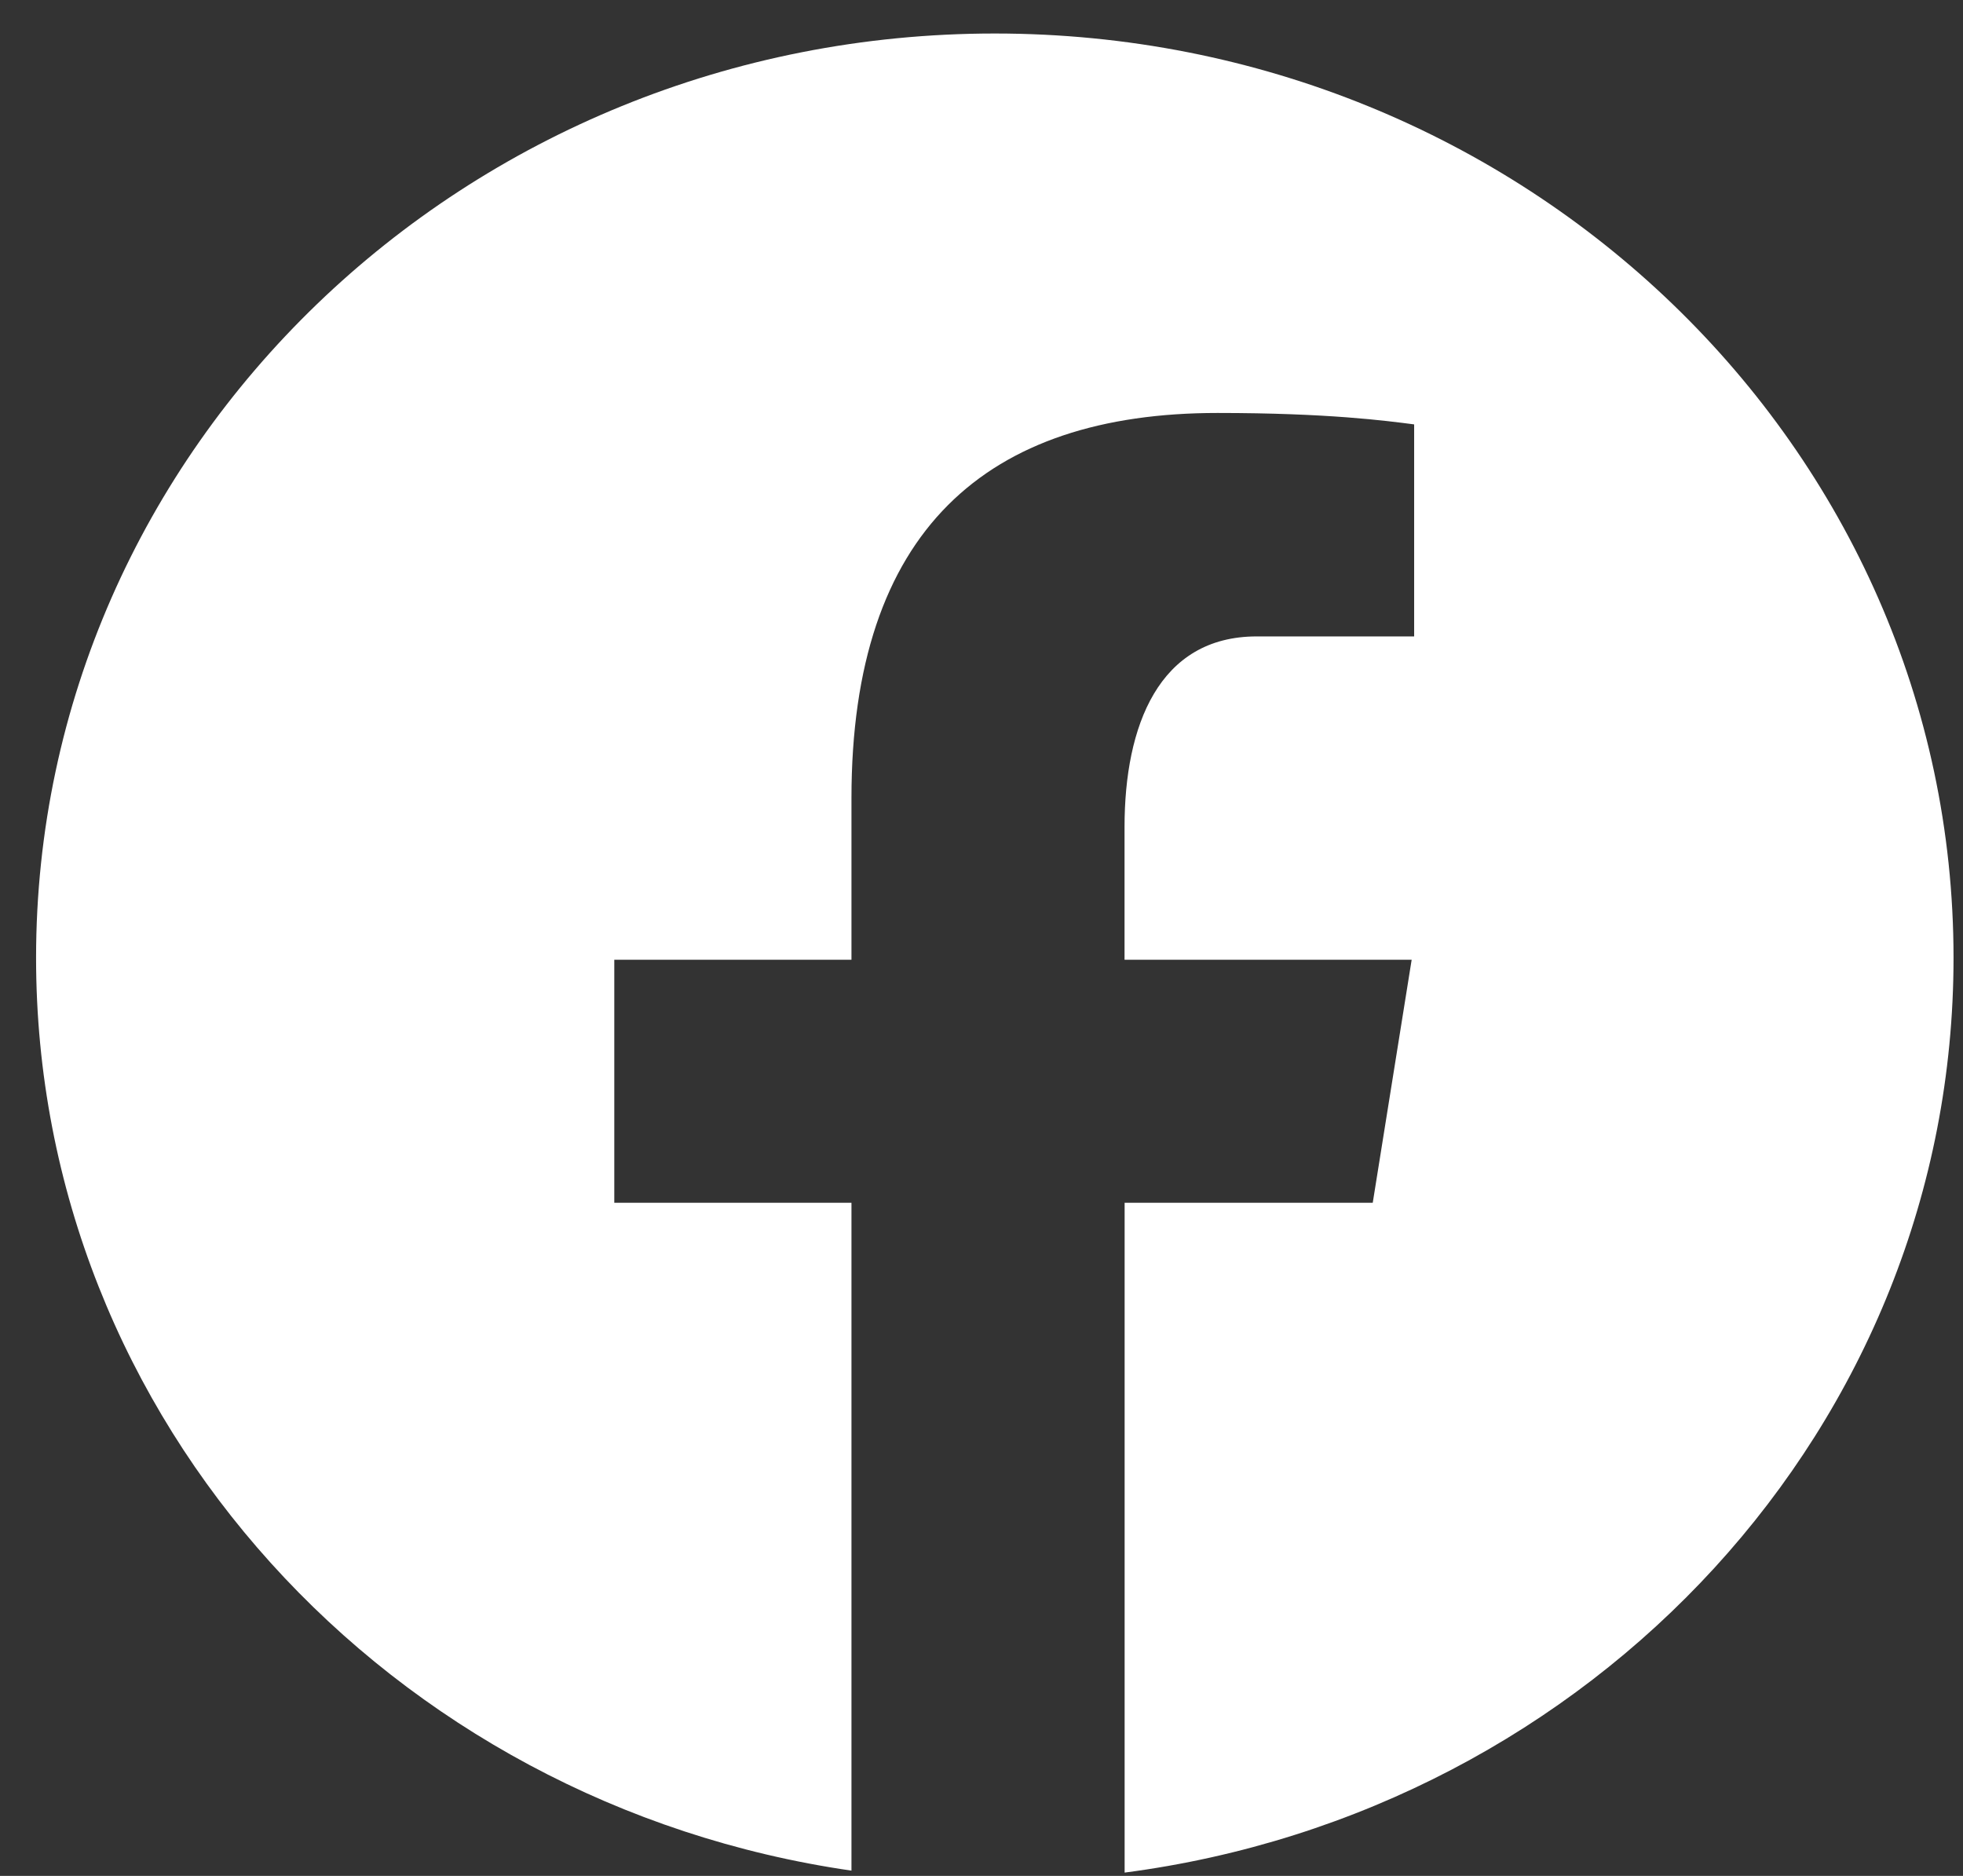 <svg width="45" height="43" viewBox="0 0 45 43" fill="none" xmlns="http://www.w3.org/2000/svg">
<rect x="0" y="0" width="45" height="43" fill="#333333" stroke="none"/>
<path d="M22.805 0.768C10.666 0.768 0.827 10.254 0.827 21.955C0.827 32.576 8.943 41.348 19.519 42.879V27.57H14.082V22H19.519V18.294C19.519 12.158 22.62 9.466 27.911 9.466C30.445 9.466 31.783 9.646 32.418 9.728V14.588H28.81C26.563 14.588 25.779 16.642 25.779 18.955V22H32.361L31.469 27.57H25.781V42.924C36.509 41.523 44.783 32.68 44.783 21.955C44.783 10.254 34.944 0.768 22.805 0.768Z" fill="white"/>
</svg>
